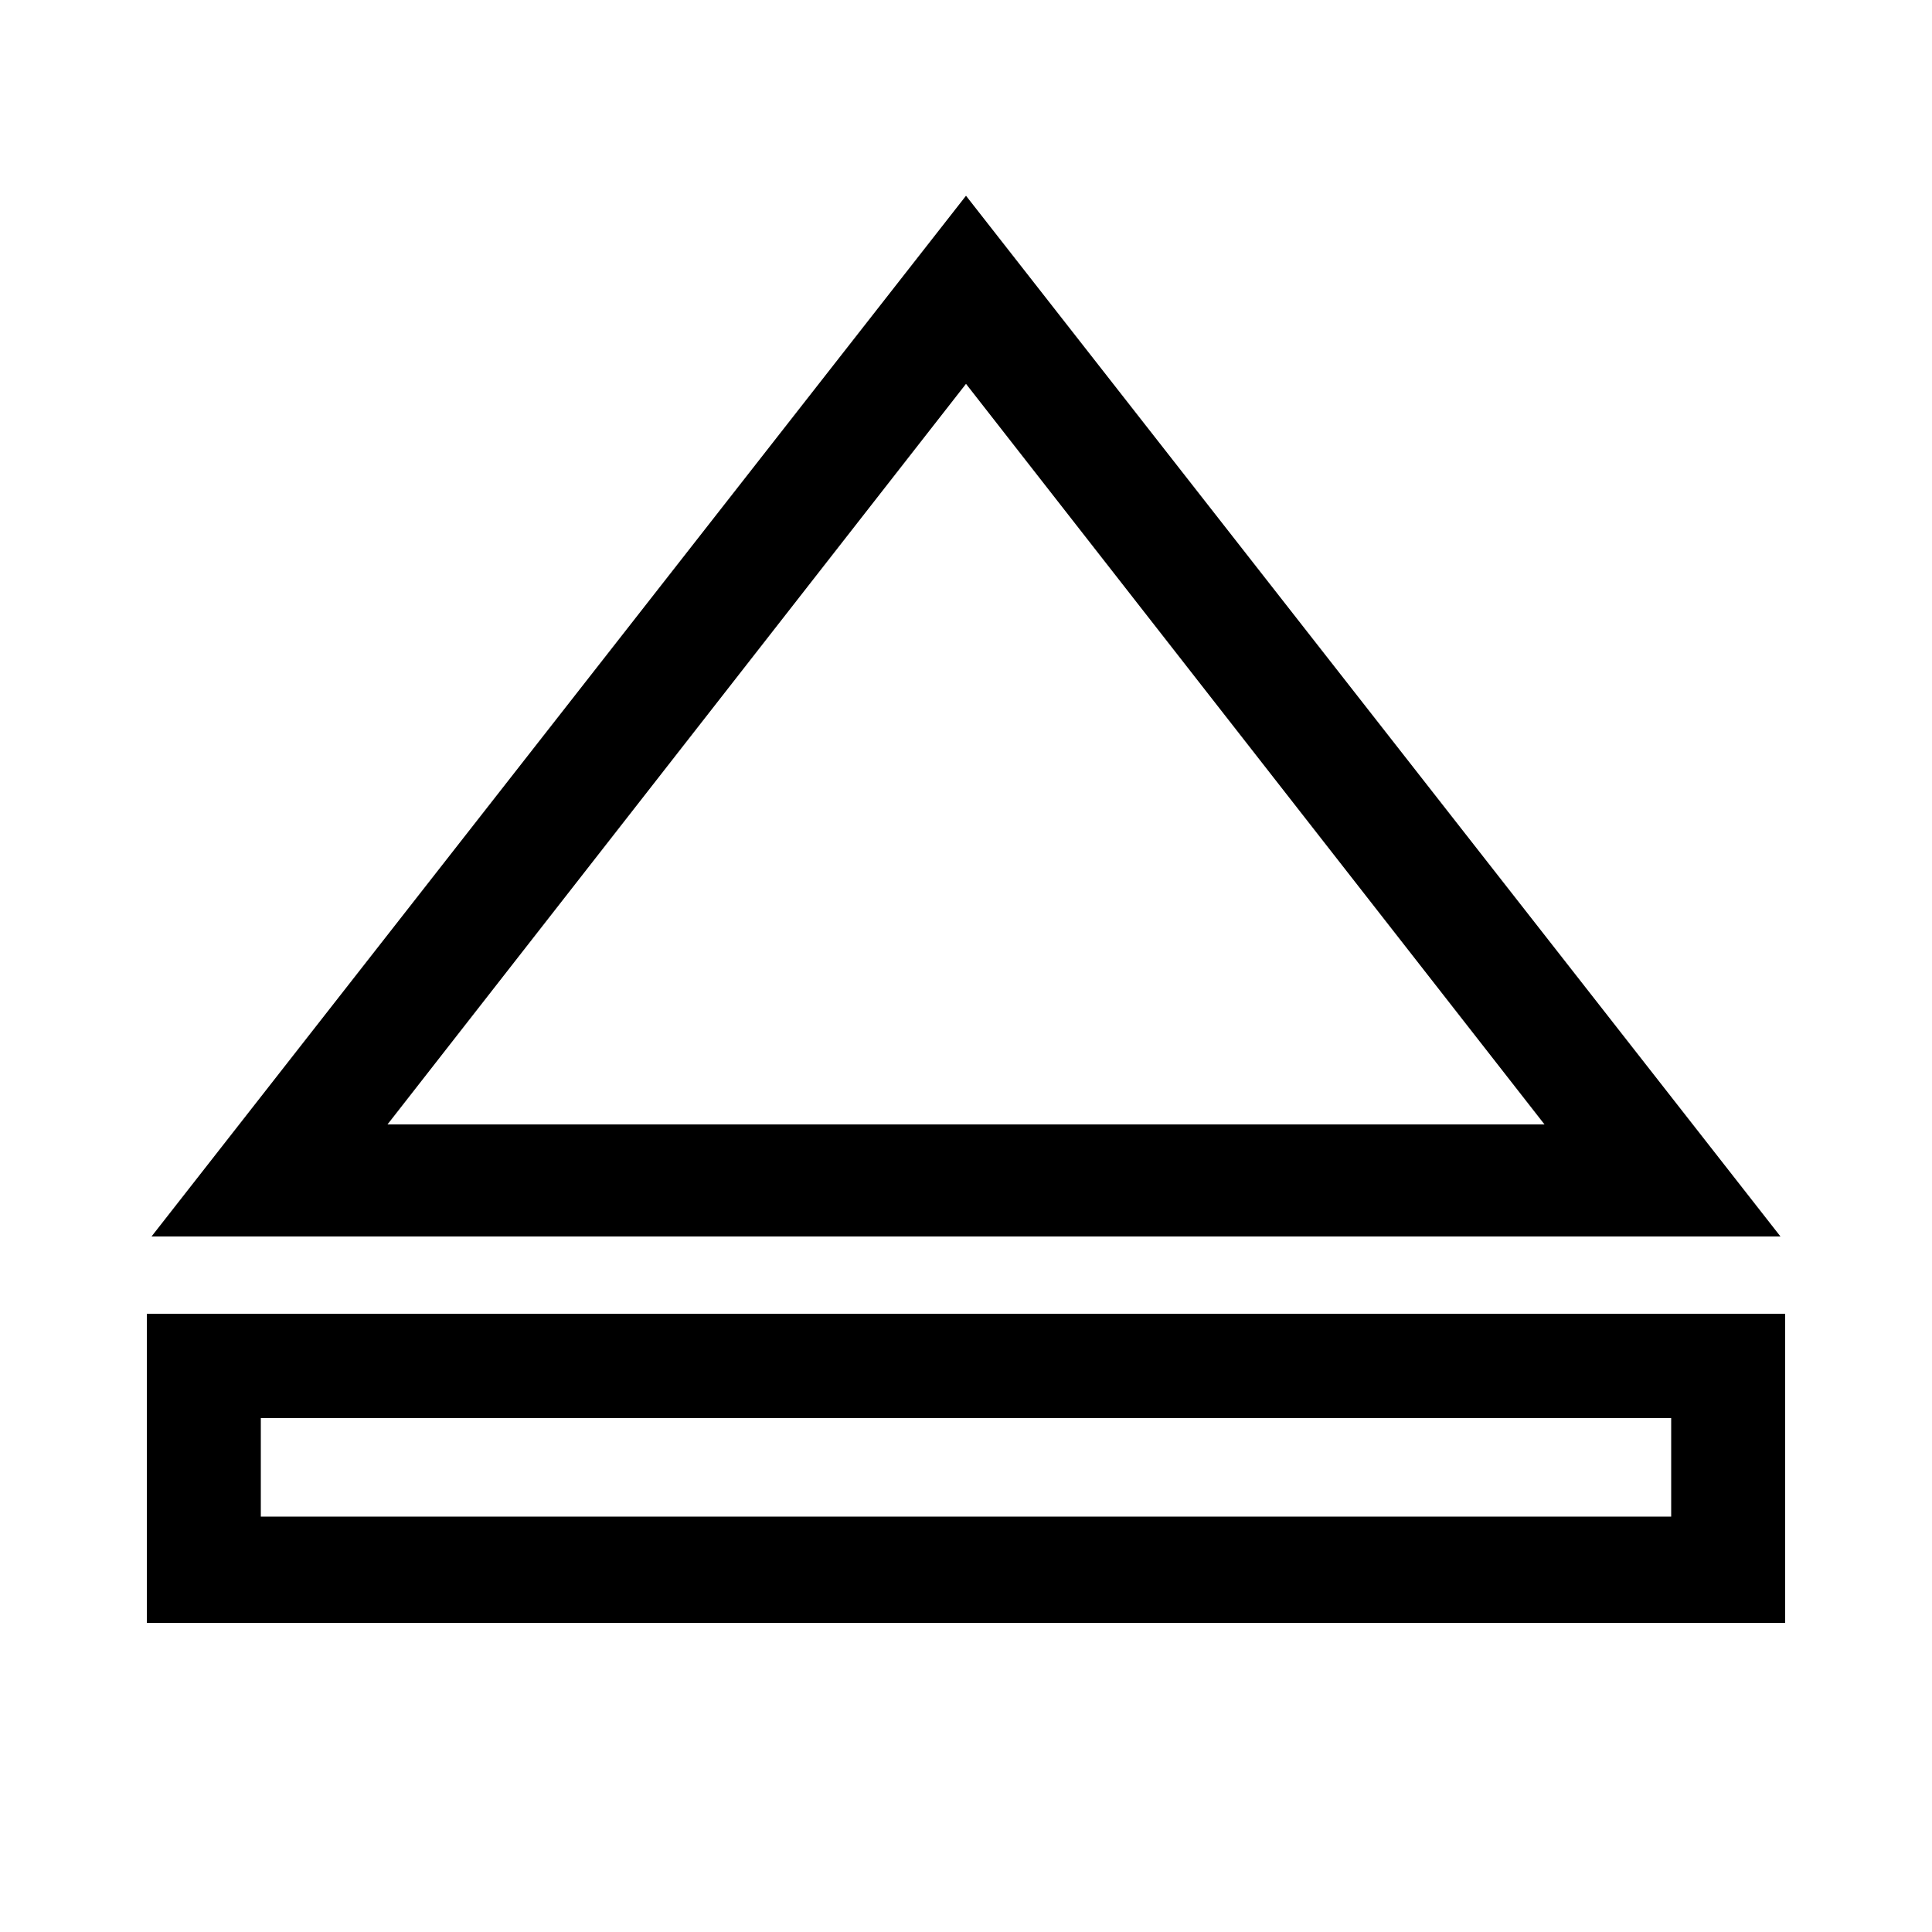 <?xml version="1.0" encoding="UTF-8"?> <svg xmlns="http://www.w3.org/2000/svg" id="icon" viewBox="0 0 1000 1000"><path d="M500,101.32,78.43,640H921.57Zm0,97.36L799.43,582H200.57Z"></path><path d="M76,680V840H924V680ZM865,785H135V734H865Z"></path></svg> 